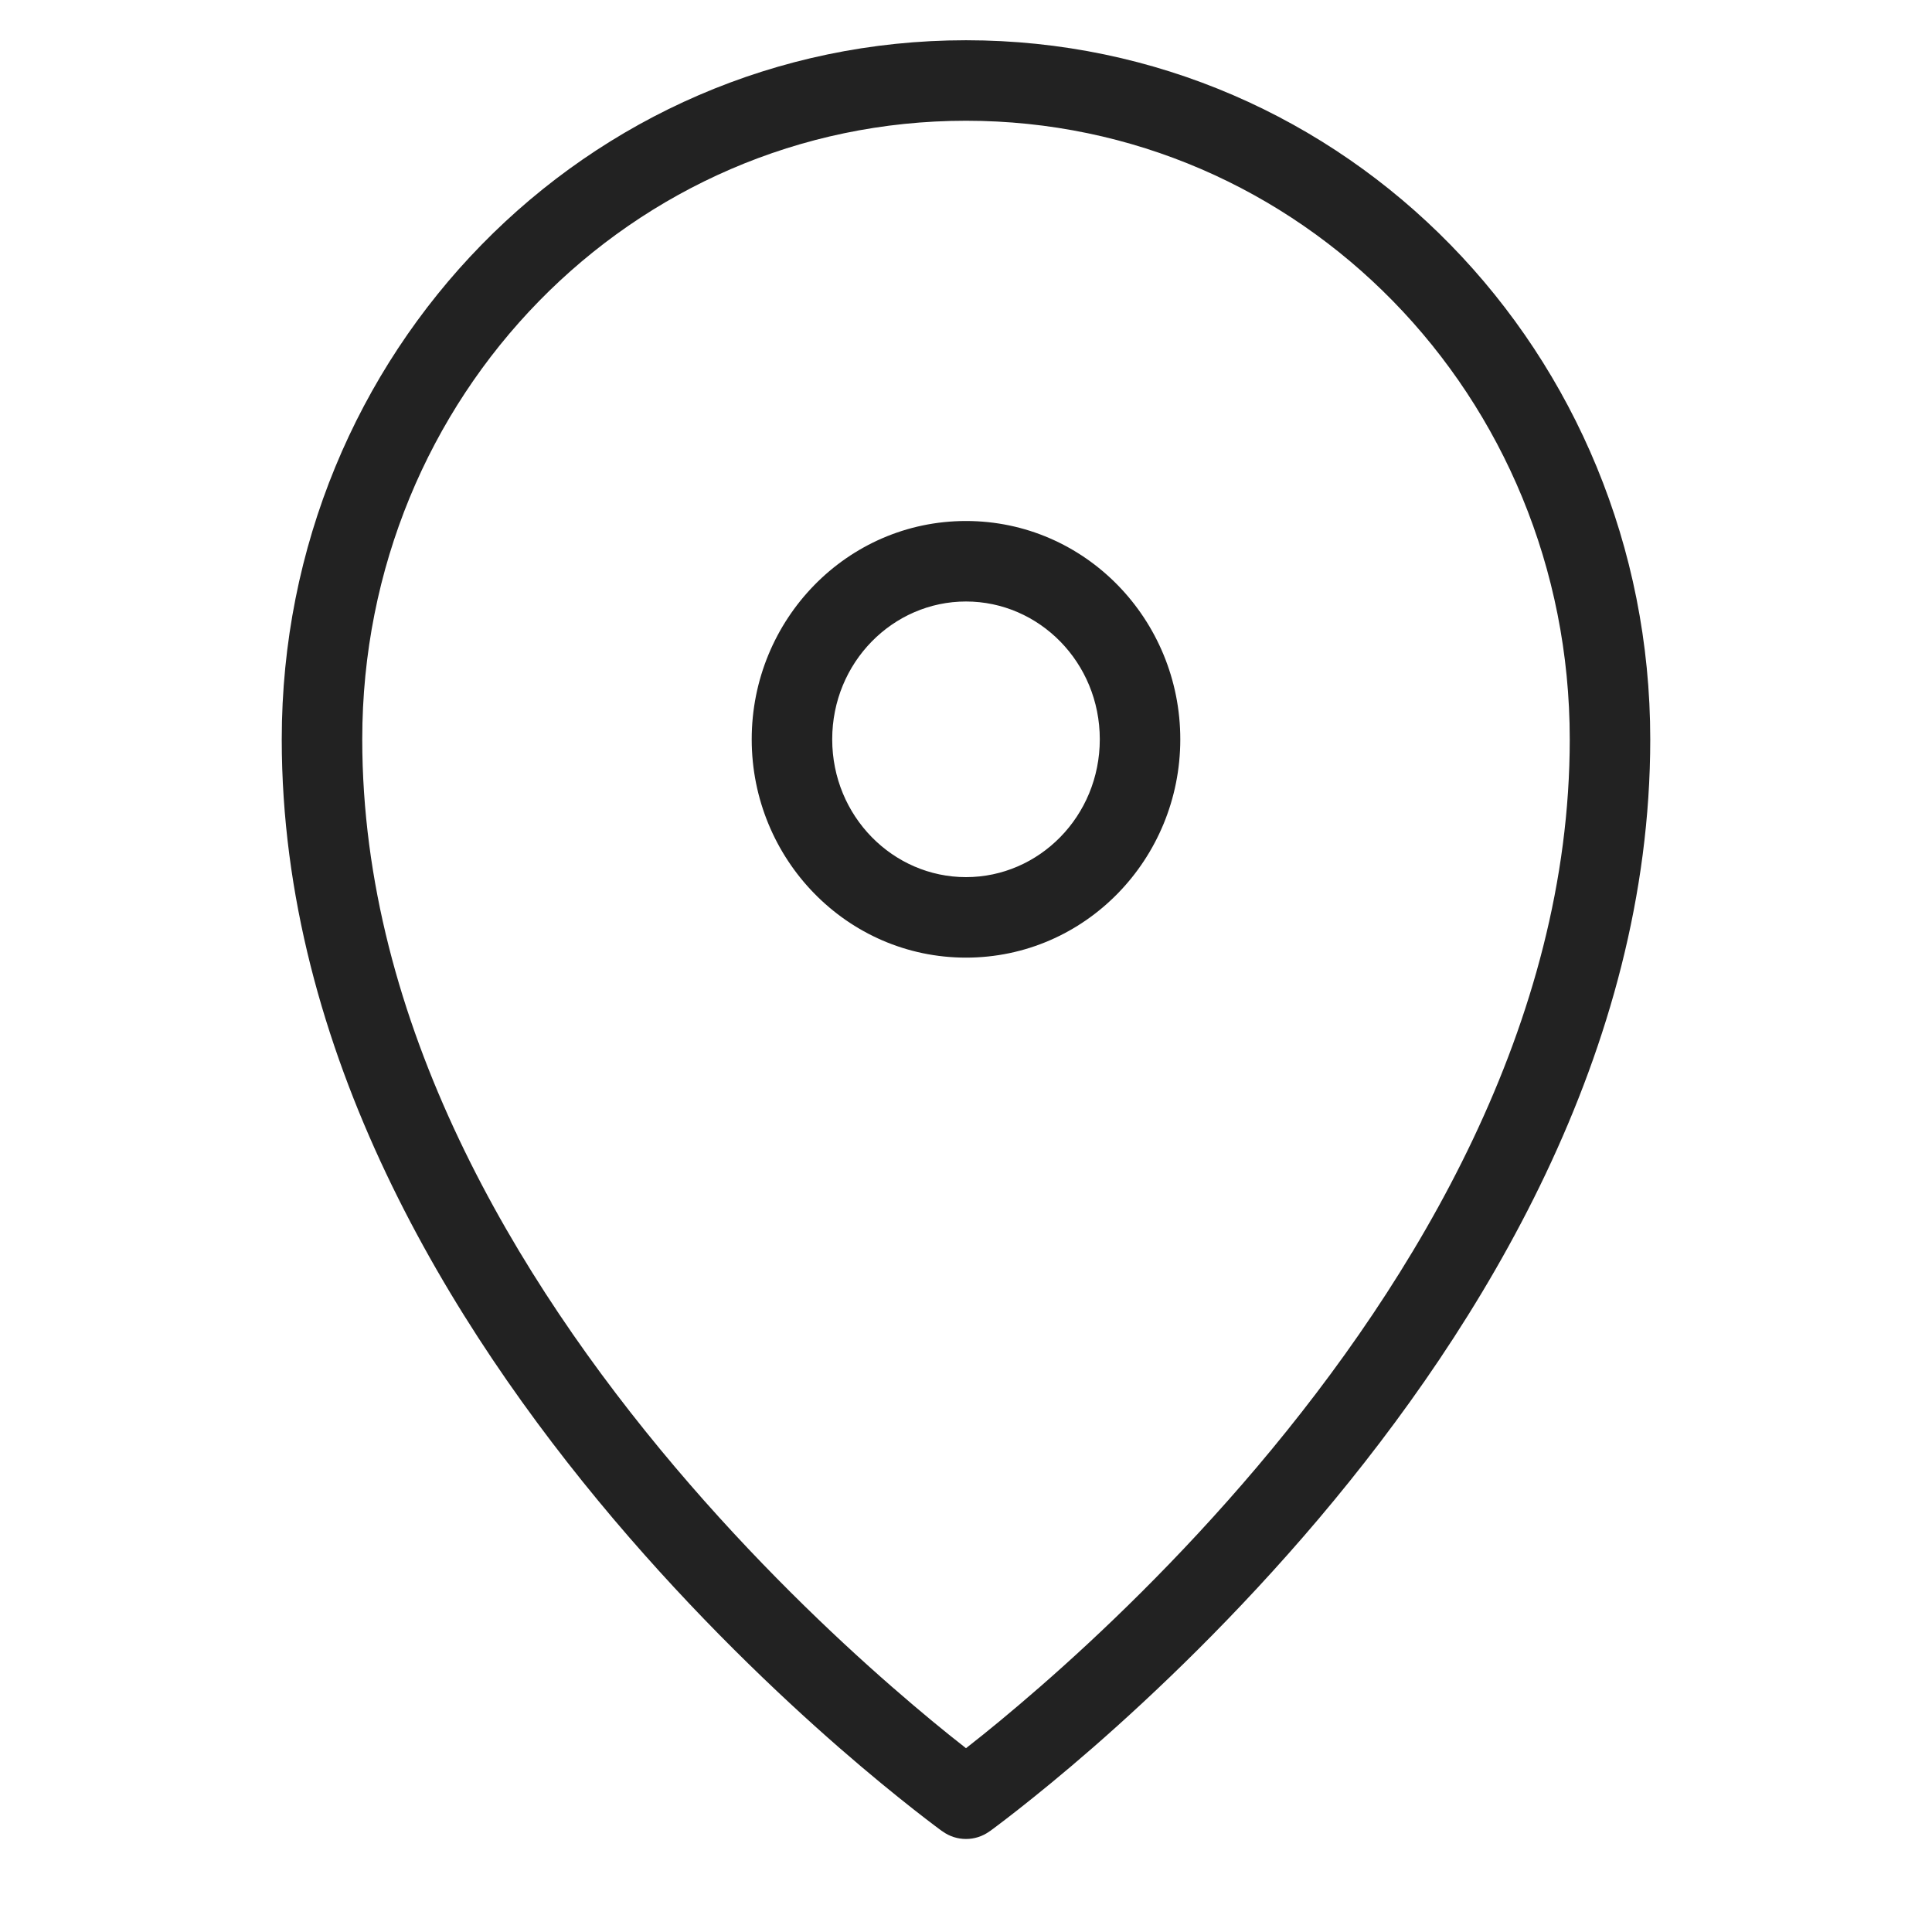 <svg width="24" height="24" viewBox="0 0 24 24" fill="none" xmlns="http://www.w3.org/2000/svg">
<path fill-rule="evenodd" clip-rule="evenodd" d="M12 0.5C7.281 0.5 3.5 4.384 3.5 9.184C3.5 13.064 5.589 16.467 7.618 18.866C8.638 20.071 9.657 21.04 10.421 21.707C10.803 22.04 11.123 22.299 11.348 22.476C11.46 22.564 11.549 22.632 11.61 22.678C11.641 22.701 11.665 22.719 11.681 22.731L11.7 22.745L11.706 22.748L11.707 22.75L11.708 22.75C11.708 22.75 11.708 22.75 11.996 22.349L11.708 22.75C11.883 22.876 12.117 22.876 12.292 22.75L12 22.344C12.292 22.75 12.292 22.75 12.292 22.75L12.293 22.75L12.294 22.748L12.3 22.745L12.319 22.731C12.335 22.719 12.359 22.701 12.39 22.678C12.451 22.632 12.54 22.564 12.652 22.476C12.877 22.299 13.197 22.04 13.579 21.707C14.343 21.04 15.362 20.071 16.382 18.866C18.411 16.467 20.5 13.064 20.5 9.184C20.5 4.384 16.719 0.5 12 0.5ZM12.035 21.689L12 21.717L11.965 21.689C11.752 21.523 11.447 21.274 11.079 20.953C10.343 20.311 9.362 19.378 8.382 18.22C6.411 15.89 4.5 12.713 4.5 9.184C4.5 4.915 7.854 1.5 12 1.5C16.146 1.5 19.5 4.915 19.5 9.184C19.5 12.713 17.589 15.89 15.618 18.22C14.638 19.378 13.657 20.311 12.921 20.953C12.553 21.274 12.248 21.523 12.035 21.689ZM10.338 9.184C10.338 8.228 11.093 7.472 12 7.472C12.908 7.472 13.662 8.228 13.662 9.184C13.662 10.14 12.908 10.896 12 10.896C11.093 10.896 10.338 10.14 10.338 9.184ZM12 6.472C10.52 6.472 9.338 7.697 9.338 9.184C9.338 10.671 10.52 11.896 12 11.896C13.481 11.896 14.662 10.671 14.662 9.184C14.662 7.697 13.481 6.472 12 6.472Z" fill="#222222"/>
</svg>
